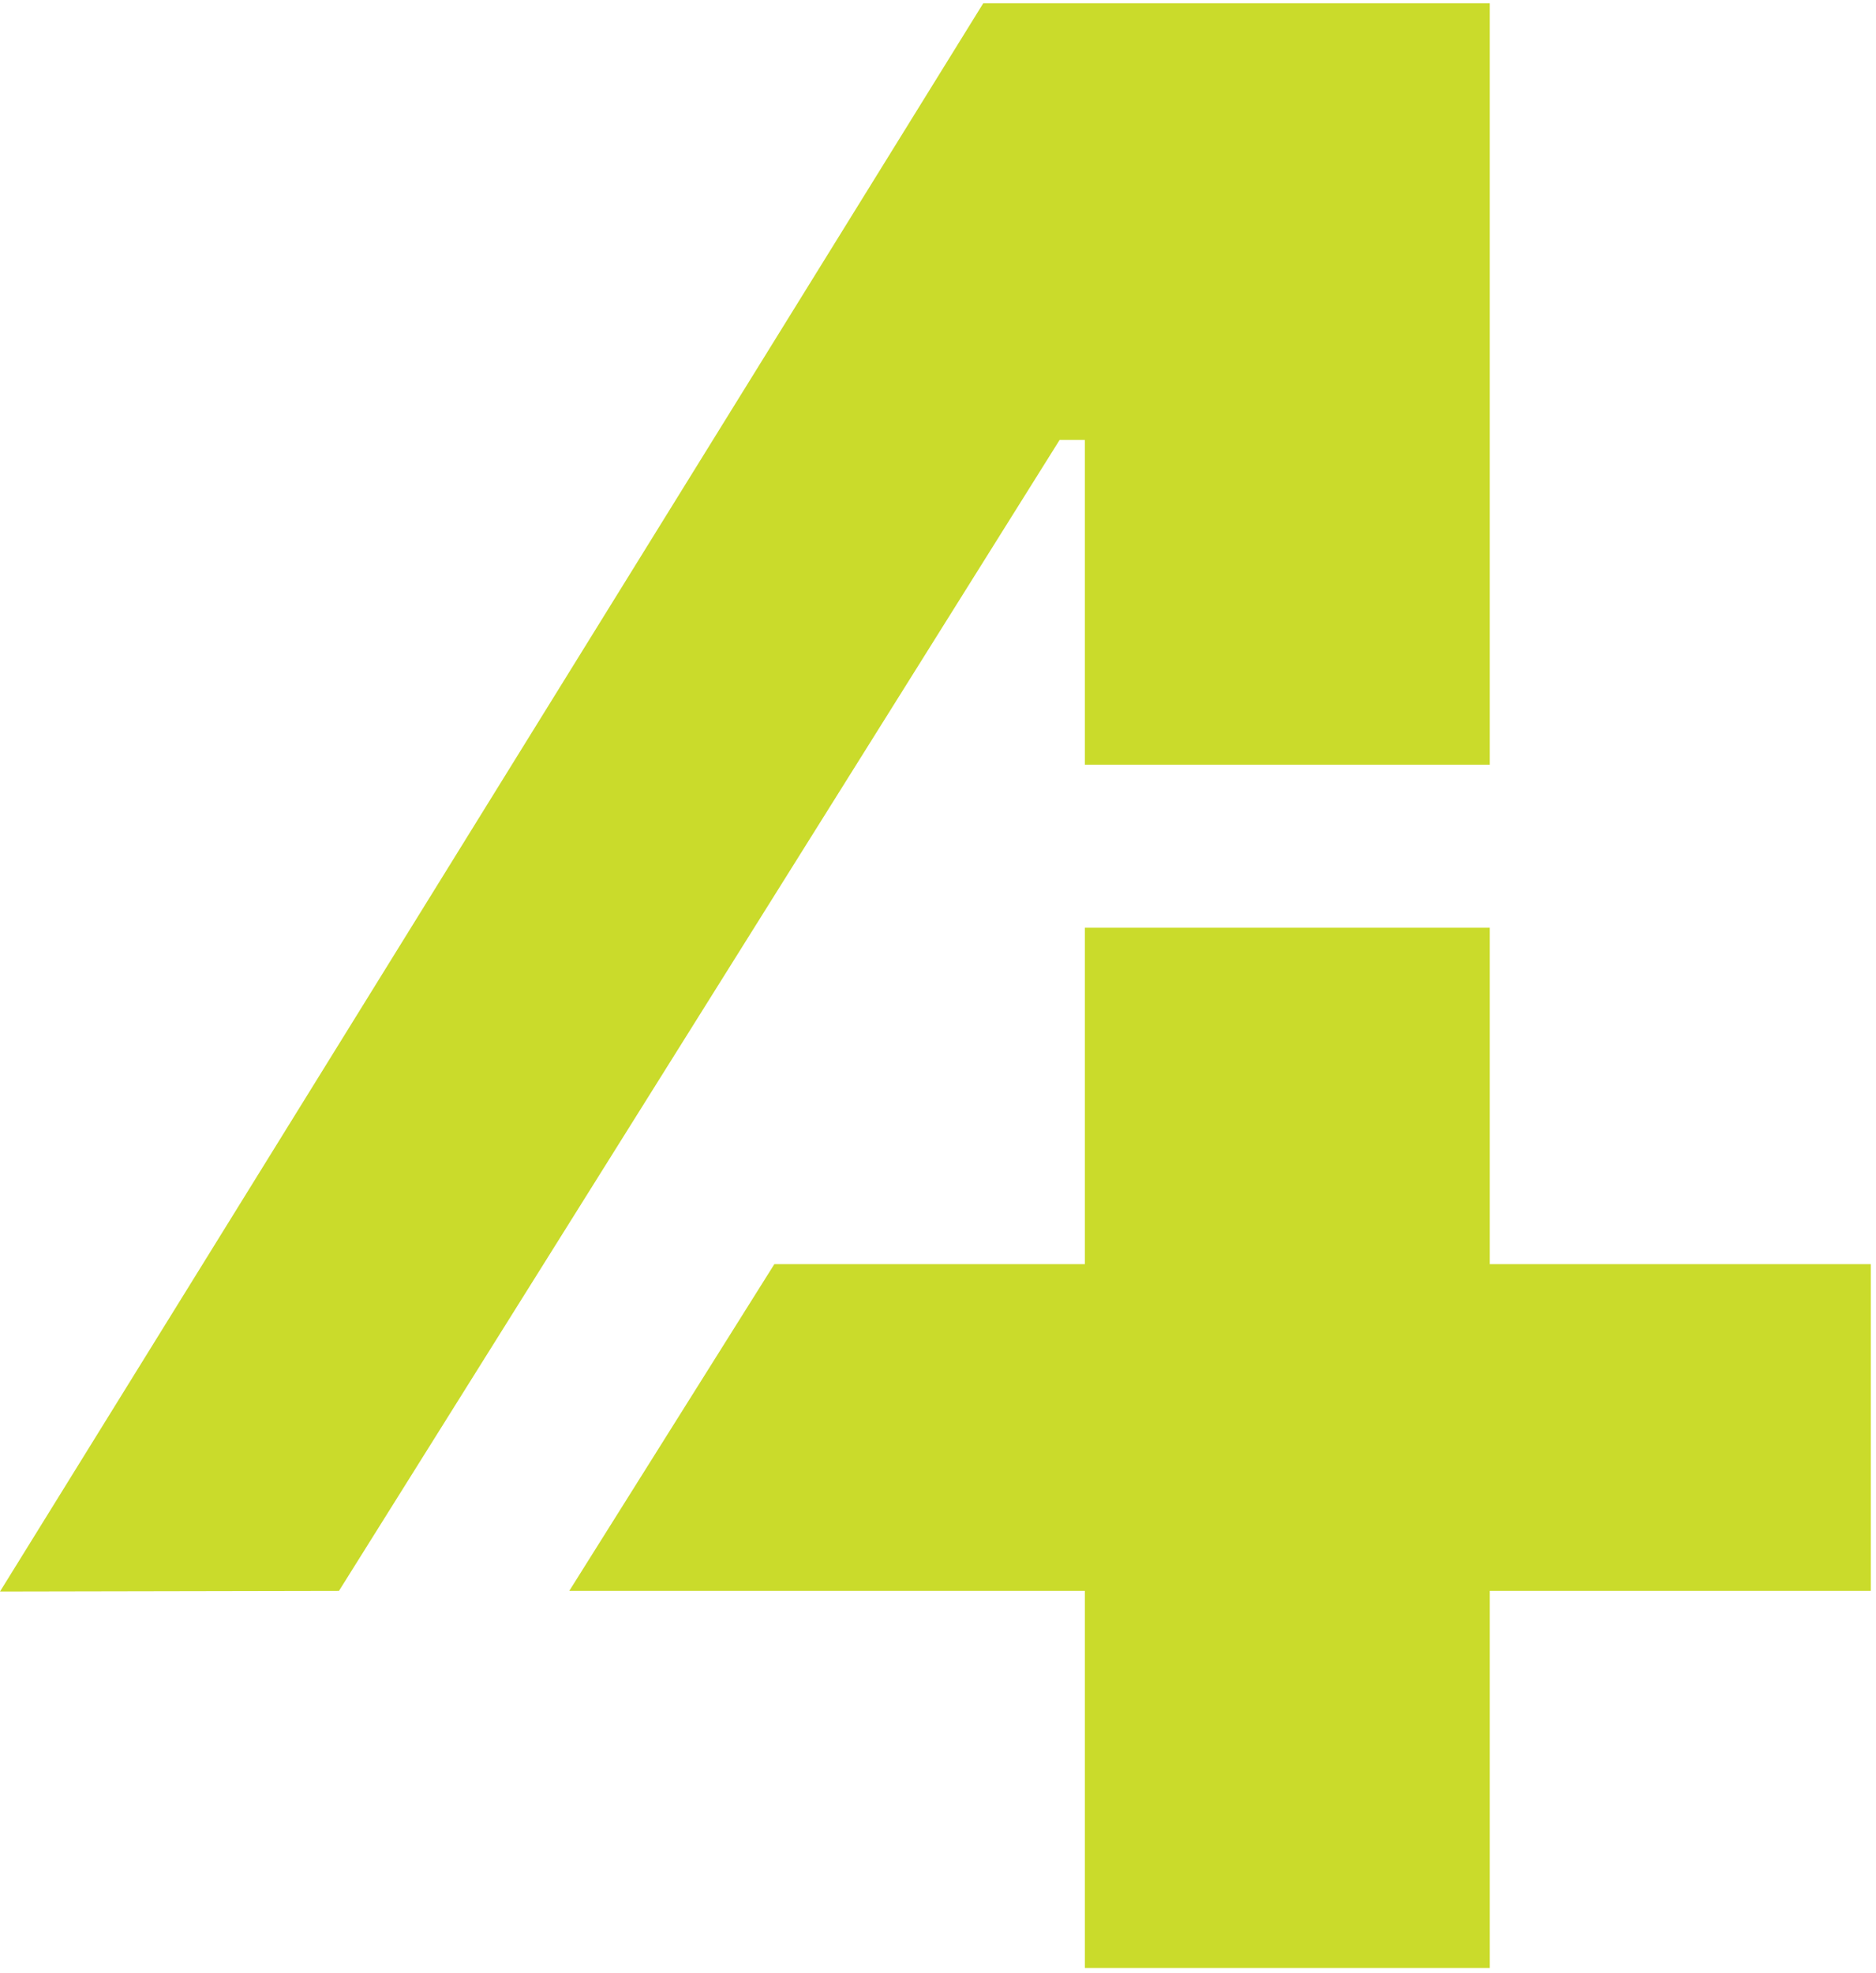 <svg width="290" height="305" viewBox="0 0 290 305" fill="none" xmlns="http://www.w3.org/2000/svg">
  <path d="M 163.8 68 H 167.7 V 118.2 H 230.3 V 0.5 H 152 L 0 246 L 52.4 245.9 L 163.8 68 Z" fill="#cadb2b" />
  <path
    d="M 230.3 195.4 V 143.4 H 167.7 V 195.4 H 119.7 L 88 245.9 H 167.7 V 304.2 H 230.3 V 245.9 H 289.2 V 195.4 H 230.3 Z"
    fill="#cadb2b" />
</svg>

